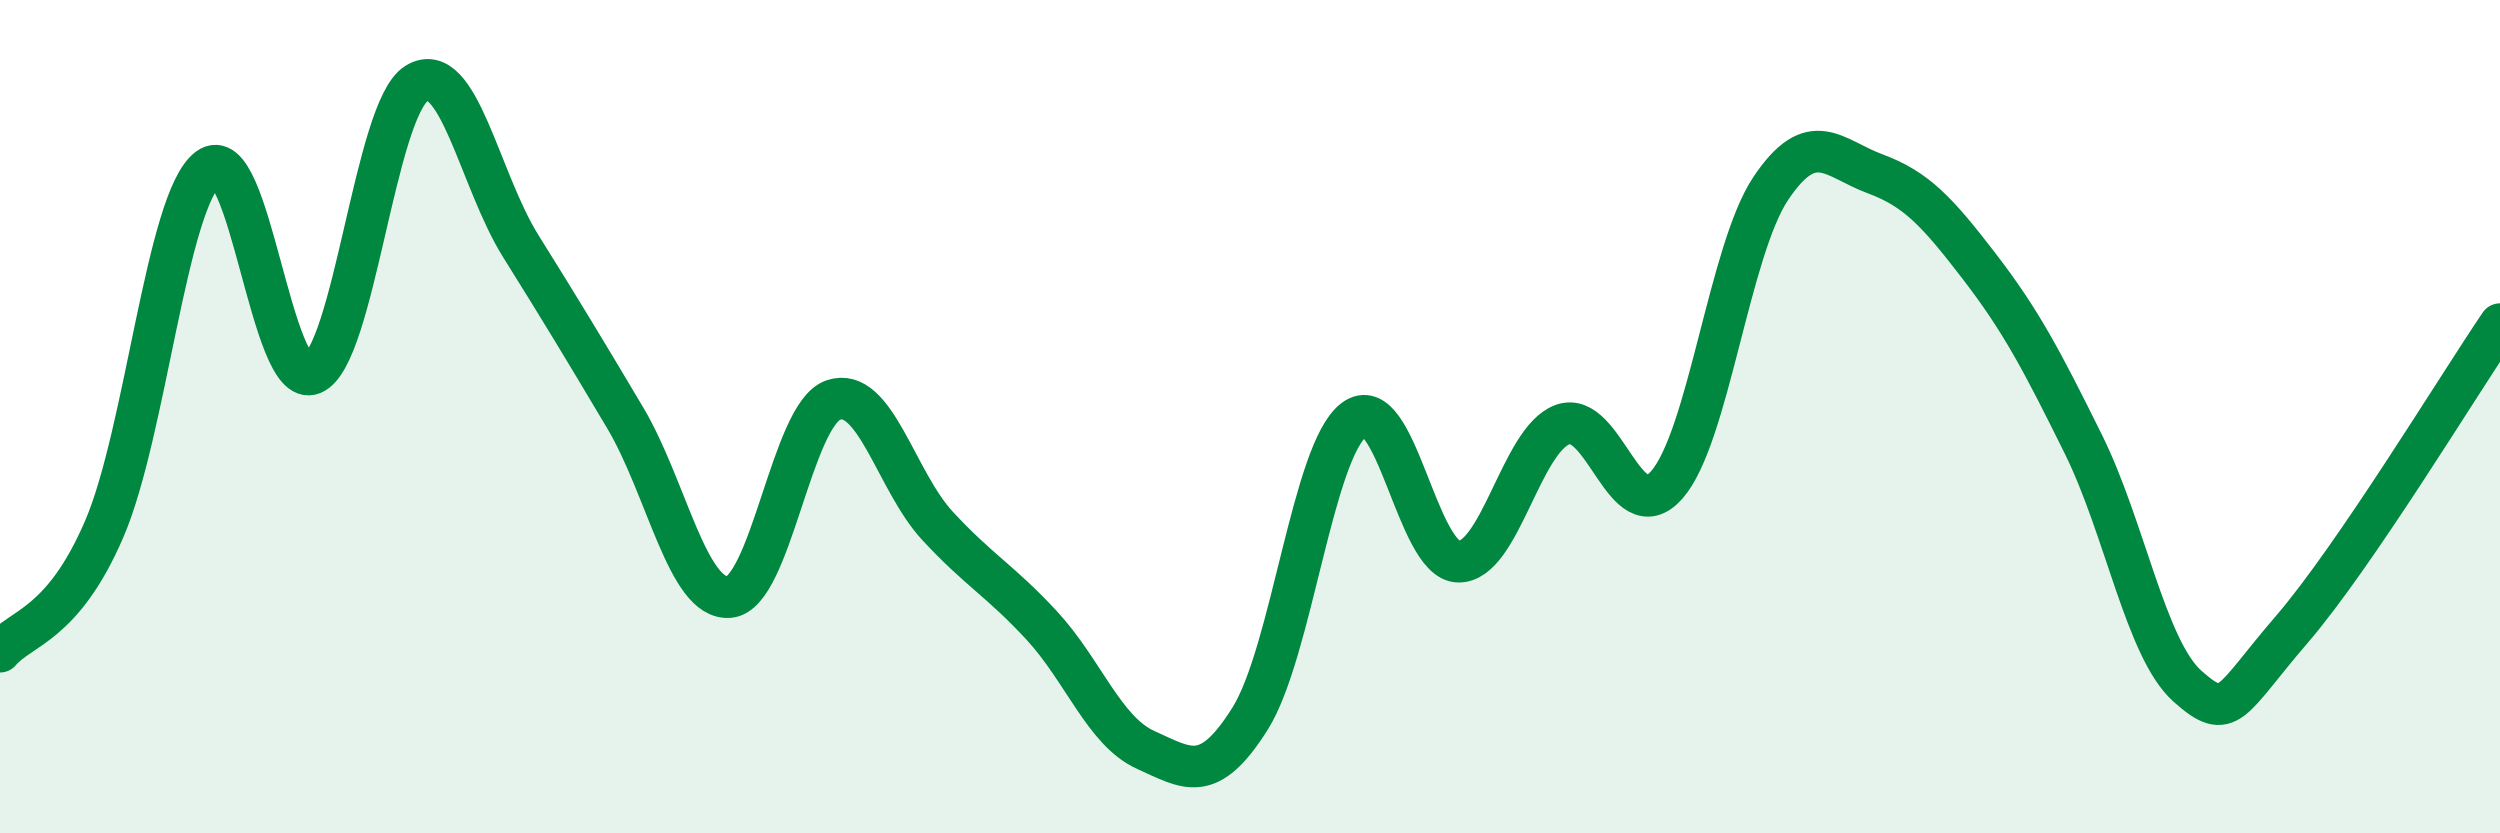 
    <svg width="60" height="20" viewBox="0 0 60 20" xmlns="http://www.w3.org/2000/svg">
      <path
        d="M 0,15.64 C 0.5,15.05 1.5,15.02 2.5,12.7 C 3.5,10.38 4,4.79 5,4.04 C 6,3.29 6.5,9.38 7.5,8.97 C 8.5,8.56 9,2.61 10,2 C 11,1.39 11.5,4.31 12.5,5.91 C 13.5,7.51 14,8.34 15,10.02 C 16,11.7 16.5,14.41 17.5,14.33 C 18.5,14.25 19,9.94 20,9.6 C 21,9.26 21.5,11.54 22.5,12.62 C 23.5,13.7 24,13.93 25,15.01 C 26,16.09 26.5,17.55 27.5,18 C 28.5,18.45 29,18.84 30,17.25 C 31,15.66 31.5,10.82 32.5,10.07 C 33.5,9.32 34,13.46 35,13.48 C 36,13.5 36.5,10.56 37.5,10.19 C 38.5,9.82 39,12.77 40,11.64 C 41,10.51 41.5,6.01 42.5,4.52 C 43.5,3.03 44,3.8 45,4.17 C 46,4.54 46.5,5.09 47.5,6.39 C 48.5,7.69 49,8.64 50,10.66 C 51,12.68 51.5,15.58 52.5,16.47 C 53.5,17.36 53.5,16.85 55,15.11 C 56.5,13.37 59,9.25 60,7.78L60 20L0 20Z"
        fill="#008740"
        opacity="0.1"
        stroke-linecap="round"
        stroke-linejoin="round"
      />
      <path
        d="M 0,15.64 C 0.5,15.05 1.5,15.02 2.5,12.7 C 3.5,10.38 4,4.79 5,4.04 C 6,3.29 6.5,9.38 7.5,8.97 C 8.5,8.56 9,2.61 10,2 C 11,1.39 11.5,4.31 12.5,5.91 C 13.5,7.51 14,8.34 15,10.02 C 16,11.7 16.5,14.41 17.5,14.33 C 18.5,14.25 19,9.94 20,9.6 C 21,9.26 21.5,11.54 22.5,12.62 C 23.5,13.7 24,13.93 25,15.01 C 26,16.09 26.5,17.55 27.5,18 C 28.5,18.45 29,18.84 30,17.25 C 31,15.66 31.5,10.82 32.5,10.07 C 33.5,9.32 34,13.46 35,13.48 C 36,13.5 36.5,10.56 37.5,10.19 C 38.5,9.82 39,12.77 40,11.64 C 41,10.51 41.5,6.01 42.5,4.52 C 43.5,3.03 44,3.8 45,4.17 C 46,4.54 46.5,5.09 47.5,6.39 C 48.5,7.69 49,8.64 50,10.66 C 51,12.68 51.5,15.58 52.5,16.47 C 53.5,17.36 53.5,16.85 55,15.11 C 56.5,13.37 59,9.25 60,7.78"
        stroke="#008740"
        stroke-width="1"
        fill="none"
        stroke-linecap="round"
        stroke-linejoin="round"
      />
    </svg>
  